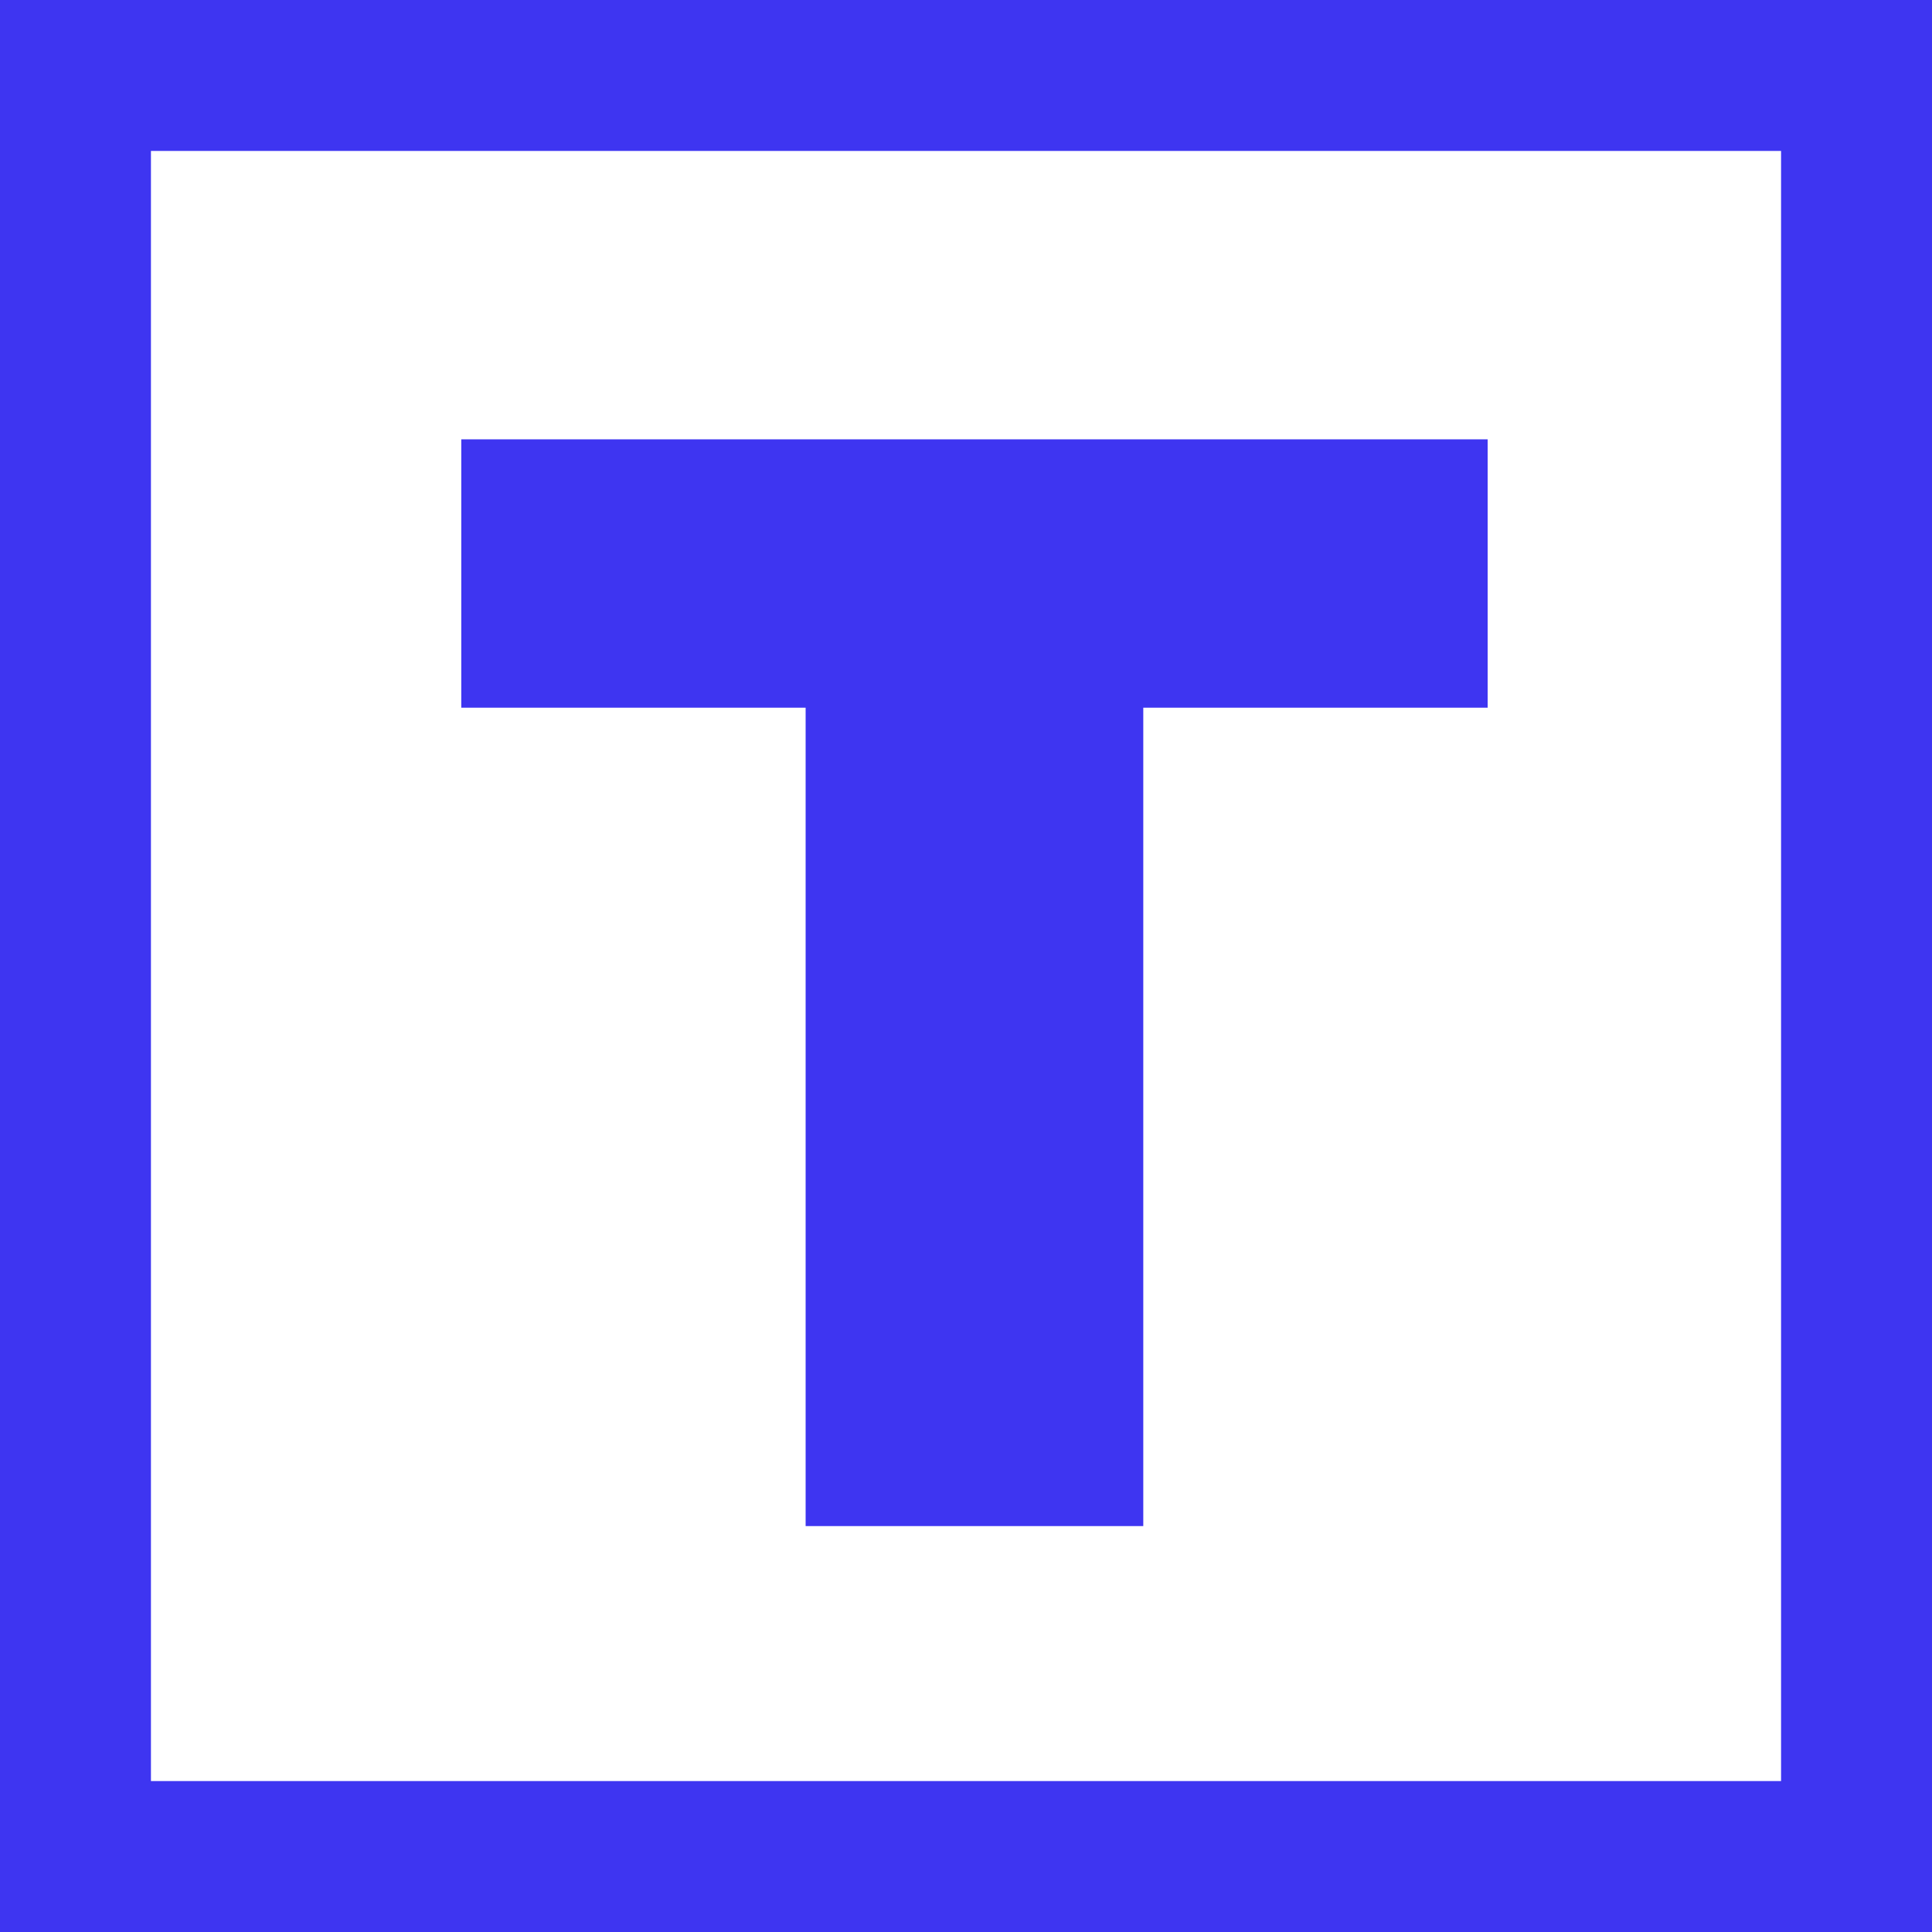 <?xml version="1.0" encoding="UTF-8"?>
<svg width="128px" height="128px" viewBox="0 0 128 128" version="1.1" xmlns="http://www.w3.org/2000/svg" xmlns:xlink="http://www.w3.org/1999/xlink">
    <title>pwr-icon_feature-text</title>
    <g id="Page-2" stroke="none" stroke-width="1" fill="none" fill-rule="evenodd">
        <g id="Feature-Overview" transform="translate(-1664, -896)">
            <g id="text" transform="translate(1664, 896)">
                <polygon id="T" fill="#3E35F1" fill-rule="nonzero" points="30.56 29.107 98.56 29.107 98.56 39.971 98.56 46.886 75.745 46.886 75.745 101.107 53.375 101.107 53.375 46.886 30.56 46.886"></polygon>
                <rect id="Rectangle-Copy" stroke="#3E35F1" stroke-width="10" x="5" y="5" width="118" height="118"></rect>
            </g>
        </g>
    </g>
</svg>